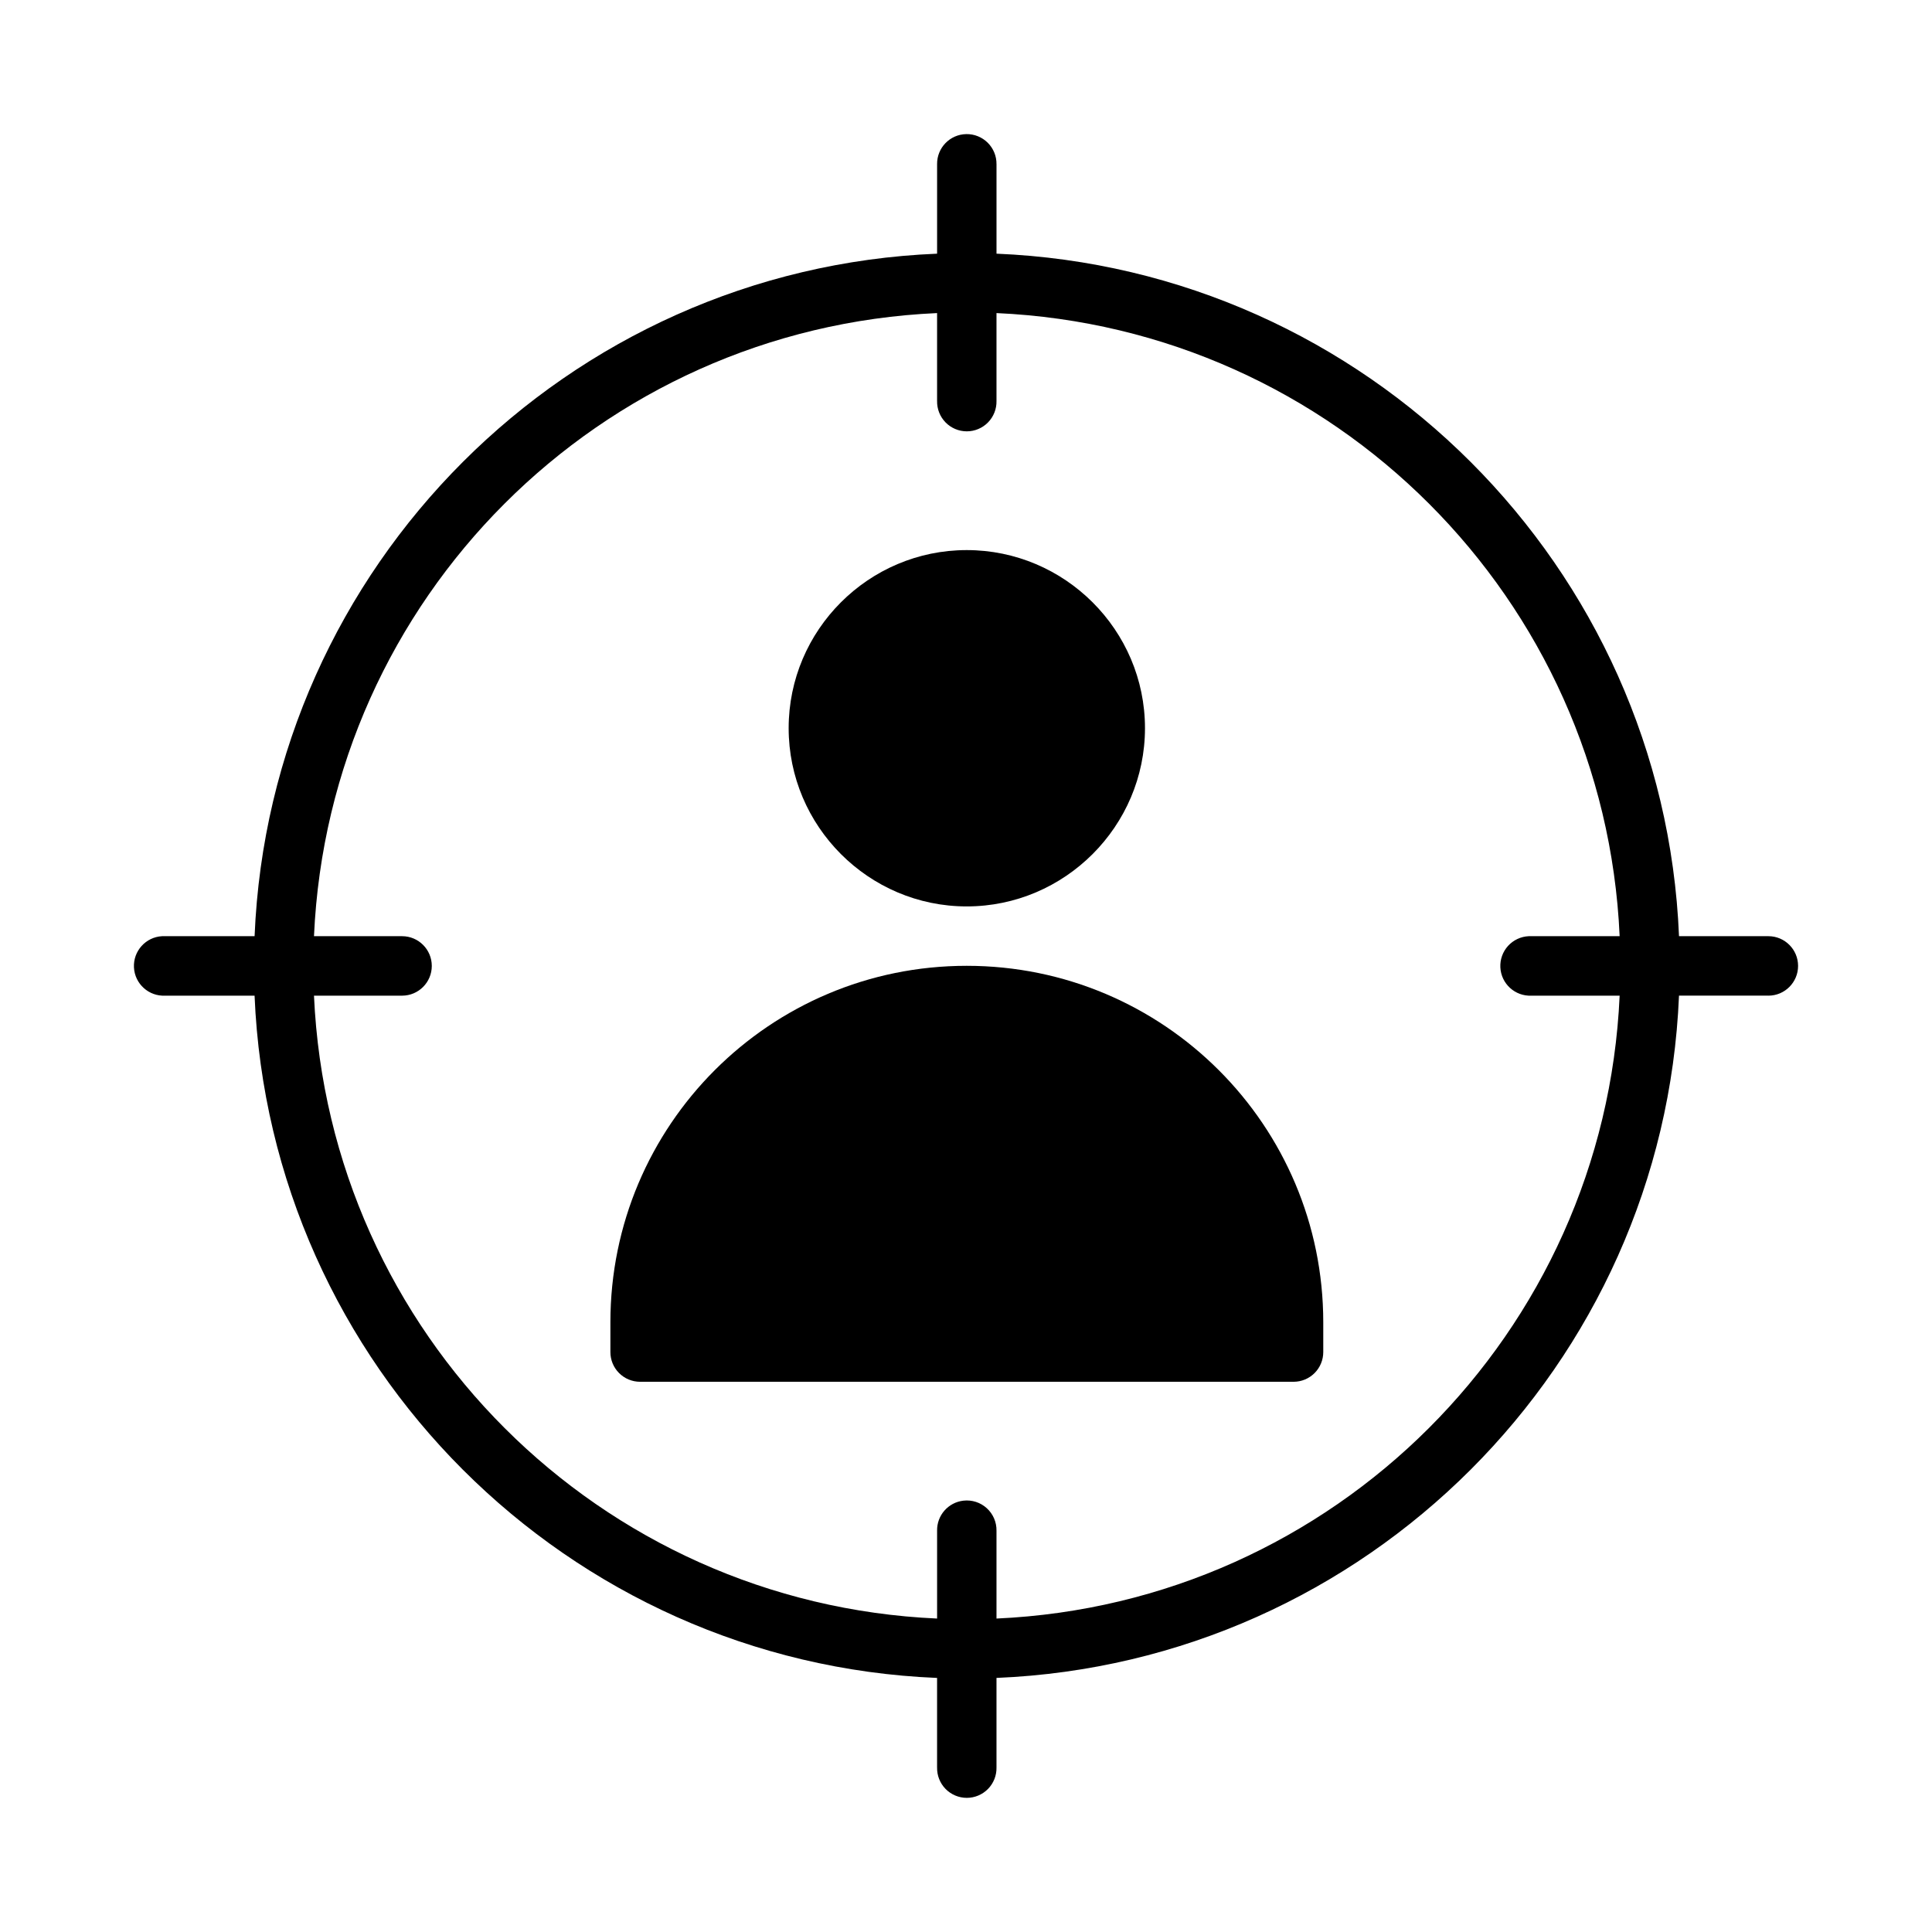 <?xml version="1.0" encoding="UTF-8"?>
<!-- Uploaded to: SVG Repo, www.svgrepo.com, Generator: SVG Repo Mixer Tools -->
<svg fill="#000000" width="800px" height="800px" version="1.1" viewBox="144 144 512 512" xmlns="http://www.w3.org/2000/svg">
 <g>
  <path d="m400.07 179.54c-4.328 0.074-7.781 3.633-7.731 7.965v23.723c-98.004 4.019-176.85 82.867-180.87 180.87h-23.68c-0.273-0.012-0.543-0.012-0.816 0-4.352 0.227-7.695 3.938-7.473 8.289 0.227 4.352 3.938 7.695 8.289 7.473h23.676c4.051 97.977 82.887 176.79 180.87 180.81v23.738l0.004-0.004c-0.047 2.117 0.762 4.164 2.242 5.68 1.48 1.512 3.512 2.367 5.629 2.367 2.117 0 4.144-0.855 5.625-2.367 1.484-1.516 2.293-3.562 2.246-5.68v-23.738c97.965-4.043 176.82-82.852 180.87-180.81h23.676l0.004 0.004c4.352 0 7.879-3.531 7.879-7.883 0-4.352-3.527-7.879-7.879-7.879h-23.676c-4.023-97.988-82.891-176.82-180.87-180.87v-23.723h-0.004c0.027-2.129-0.812-4.176-2.32-5.676-1.512-1.5-3.562-2.328-5.691-2.289zm-7.734 47.434v23.293l0.004-0.004c-0.047 2.117 0.762 4.164 2.242 5.68 1.48 1.512 3.512 2.367 5.629 2.367 2.117 0 4.144-0.855 5.625-2.367 1.484-1.516 2.293-3.562 2.246-5.68v-23.293c89.465 4.004 161.16 75.66 165.14 165.13h-23.355c-0.25-0.012-0.504-0.012-0.754 0-2.094 0.102-4.055 1.027-5.465 2.574-1.406 1.551-2.141 3.594-2.039 5.684 0.207 4.352 3.906 7.711 8.258 7.504h23.355c-4.012 89.441-75.699 161.07-165.14 165.07v-23.277c0.043-2.269-0.898-4.445-2.578-5.969-1.676-1.527-3.934-2.254-6.184-1.996-4.035 0.457-7.055 3.906-6.981 7.965v23.277c-89.465-3.981-161.12-75.609-165.13-165.07h23.34c4.352 0 7.879-3.527 7.879-7.883 0-4.352-3.527-7.879-7.879-7.879h-23.34c3.981-89.484 75.645-161.15 165.13-165.13z"/>
  <path d="m400.19 289.78c-25.992 0-47.188 21.191-47.188 47.188 0 25.992 21.191 47.242 47.188 47.242 25.992 0 47.242-21.25 47.242-47.242 0-25.992-21.25-47.188-47.242-47.188z"/>
  <path d="m400.19 399.95c-52.195 0-94.43 42.289-94.43 94.488v7.844c-0.008 2.09 0.812 4.098 2.285 5.578 1.469 1.48 3.469 2.32 5.559 2.324h173.23c2.09-0.004 4.09-0.844 5.559-2.324 1.473-1.48 2.293-3.488 2.285-5.578v-7.844c0-52.195-42.289-94.488-94.488-94.488z"/>
 </g>
</svg>